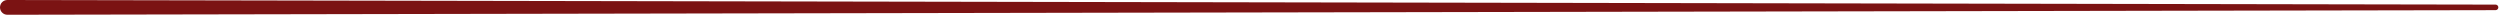 <svg width="847" height="5" viewBox="0 0 847 5" fill="none" xmlns="http://www.w3.org/2000/svg">
<path d="M2.5 0C1.837 -0.001 1.201 0.261 0.732 0.73C0.263 1.199 -2.76104e-08 1.836 -2.76104e-08 2.5C-2.76104e-08 3.164 0.263 3.801 0.732 4.27C1.201 4.739 1.837 5.001 2.5 5C16.55 4.974 30.6 4.948 44.65 4.922C297.55 4.453 550.45 3.984 803.35 3.516C817.4 3.49 831.45 3.464 845.5 3.438C845.748 3.437 845.986 3.338 846.162 3.162C846.337 2.986 846.436 2.748 846.436 2.5C846.436 2.252 846.337 2.014 846.162 1.838C845.986 1.662 845.748 1.563 845.5 1.562C831.45 1.536 817.4 1.51 803.35 1.484C550.45 1.016 297.55 0.547 44.65 0.078C30.6 0.052 16.55 0.026 2.5 0Z" fill="#7B1313"/>
</svg>
